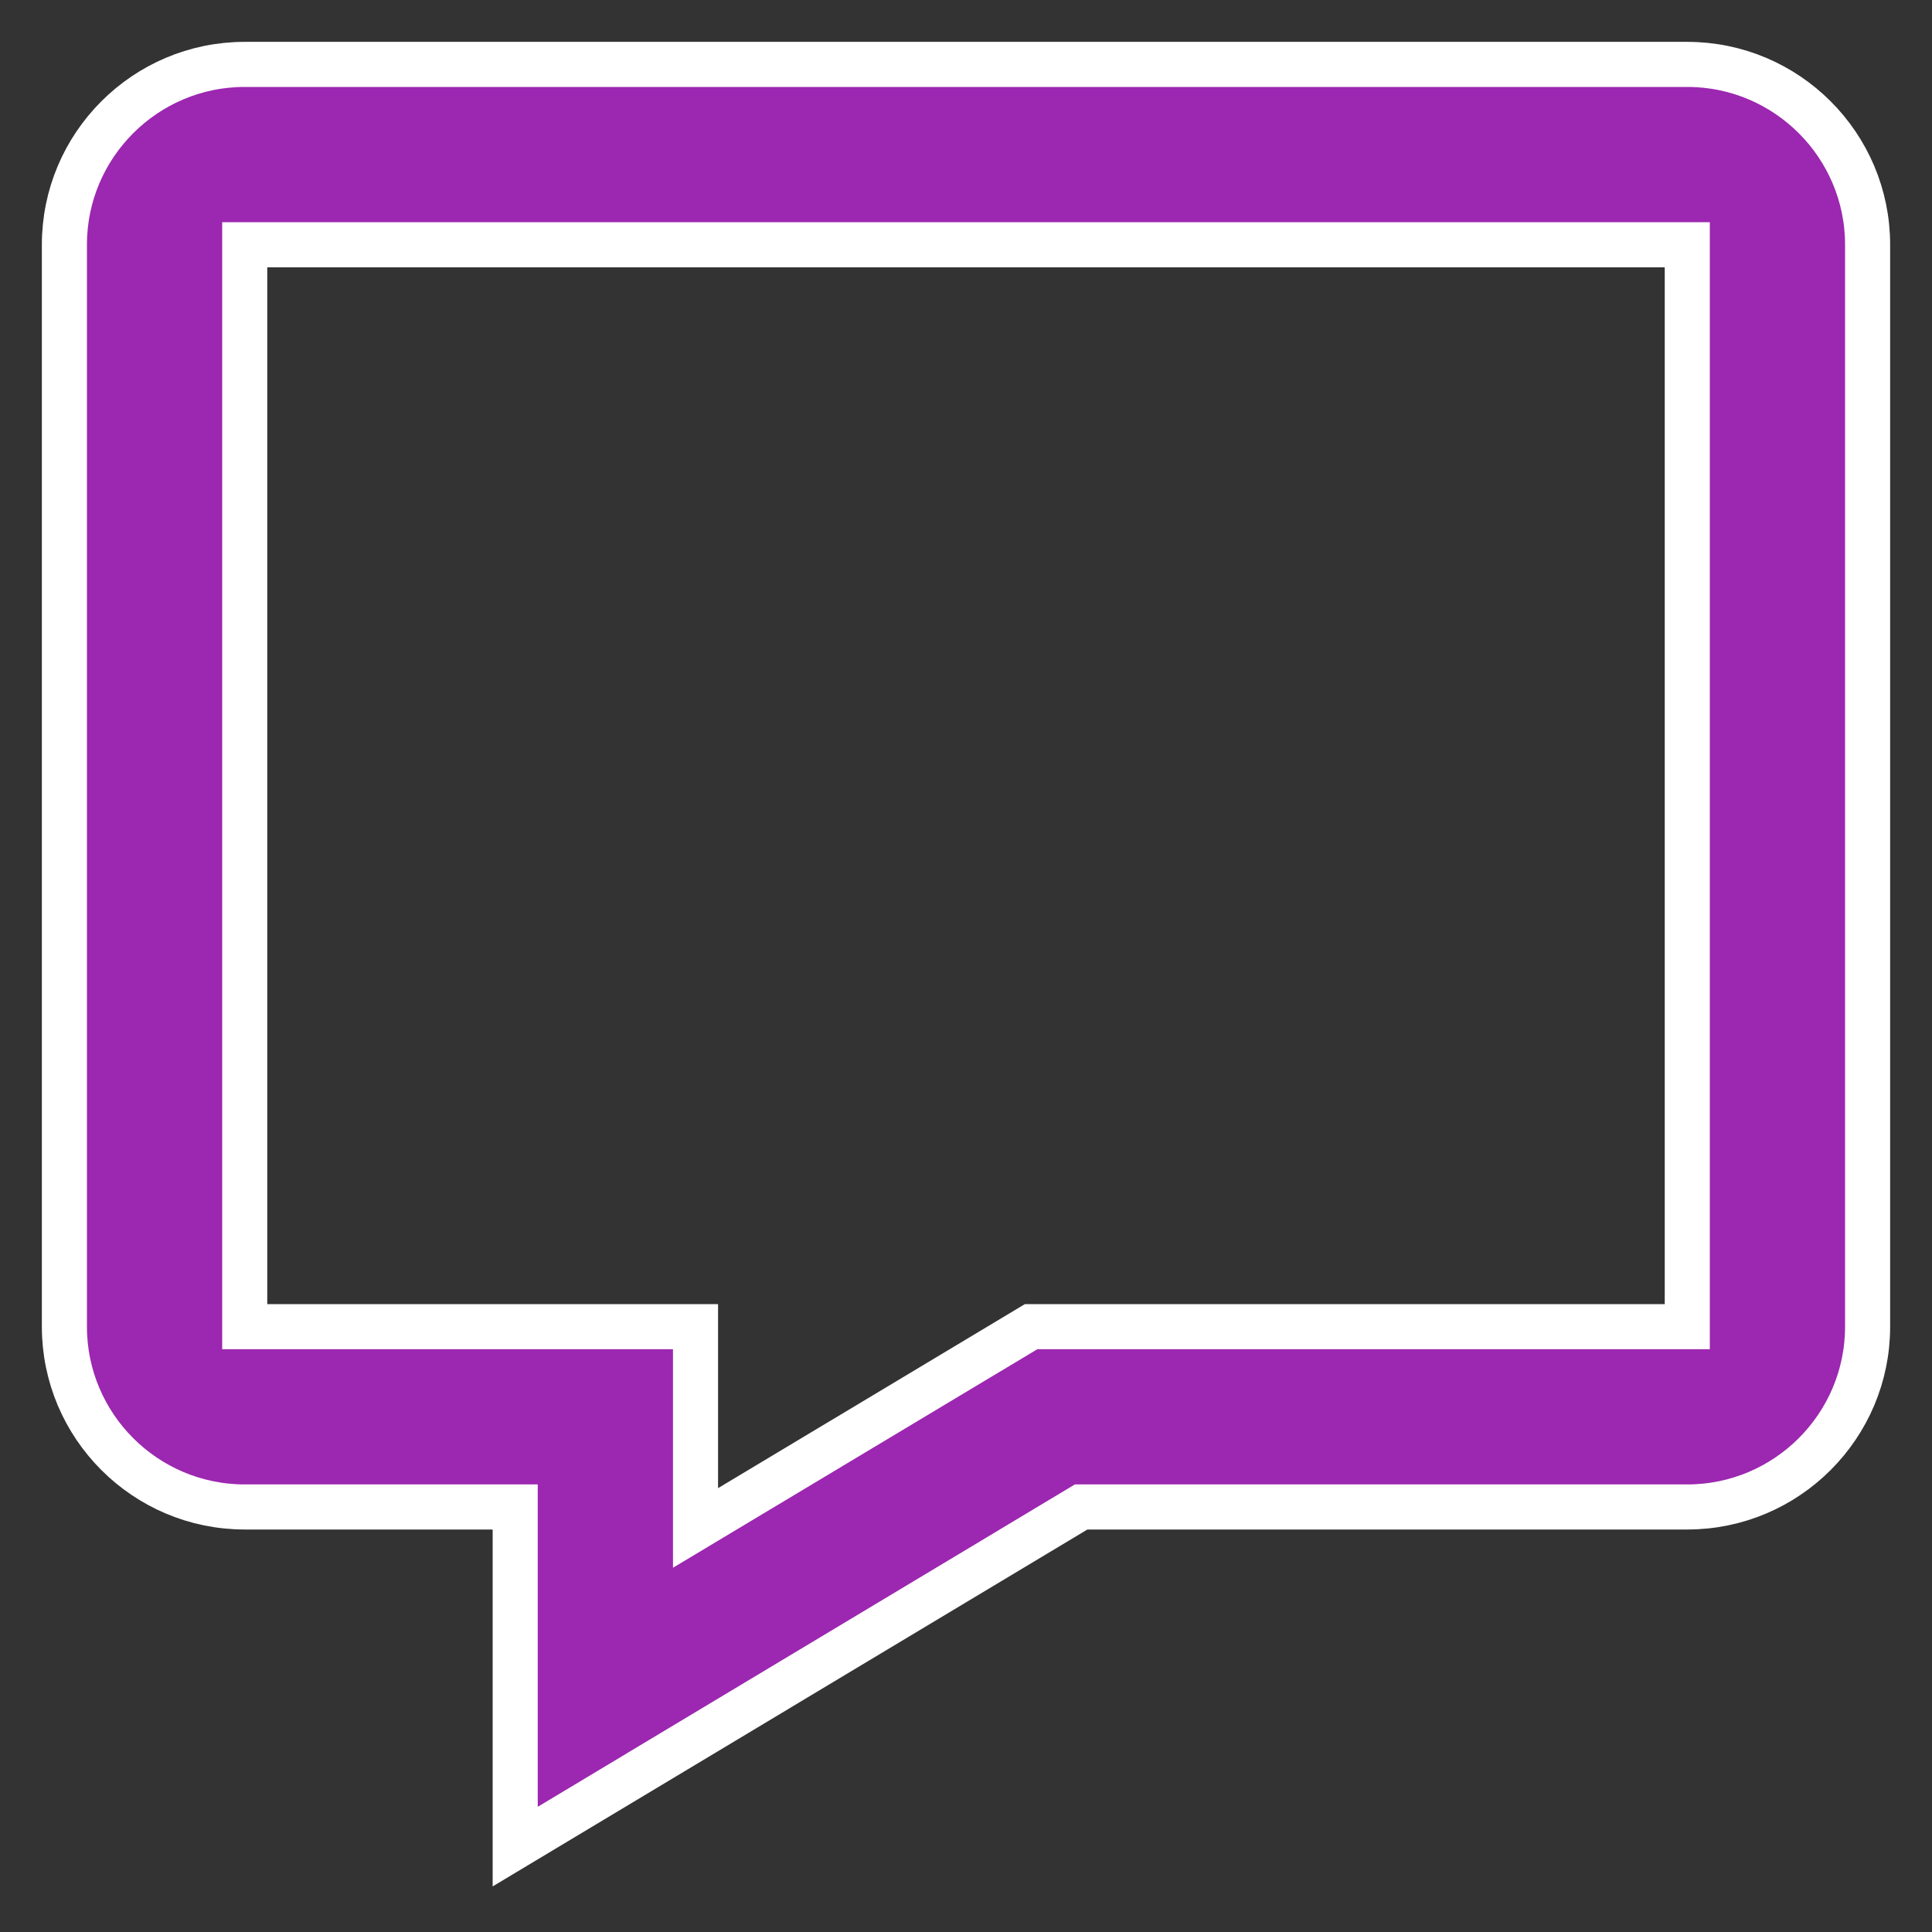 <?xml version="1.0" encoding="UTF-8"?> <svg xmlns="http://www.w3.org/2000/svg" width="30" height="30" viewBox="0 0 30 30" fill="none"><rect x="0" y="0" width="30" height="30" fill="#333333" stroke="none"/> <path d="M26.2 1H3.8C2.256 1 1 2.256 1 3.8V20.6C1 22.144 2.256 23.4 3.8 23.4H8V28.674L16.788 23.4H26.2C27.744 23.4 29 22.144 29 20.6V3.8C29 2.256 27.744 1 26.2 1ZM26.2 20.6H16.012L10.8 23.726V20.6H3.8V3.8H26.2V20.6Z" fill="#9C27B0" stroke="white" stroke-width="0.7"></path> </svg> 